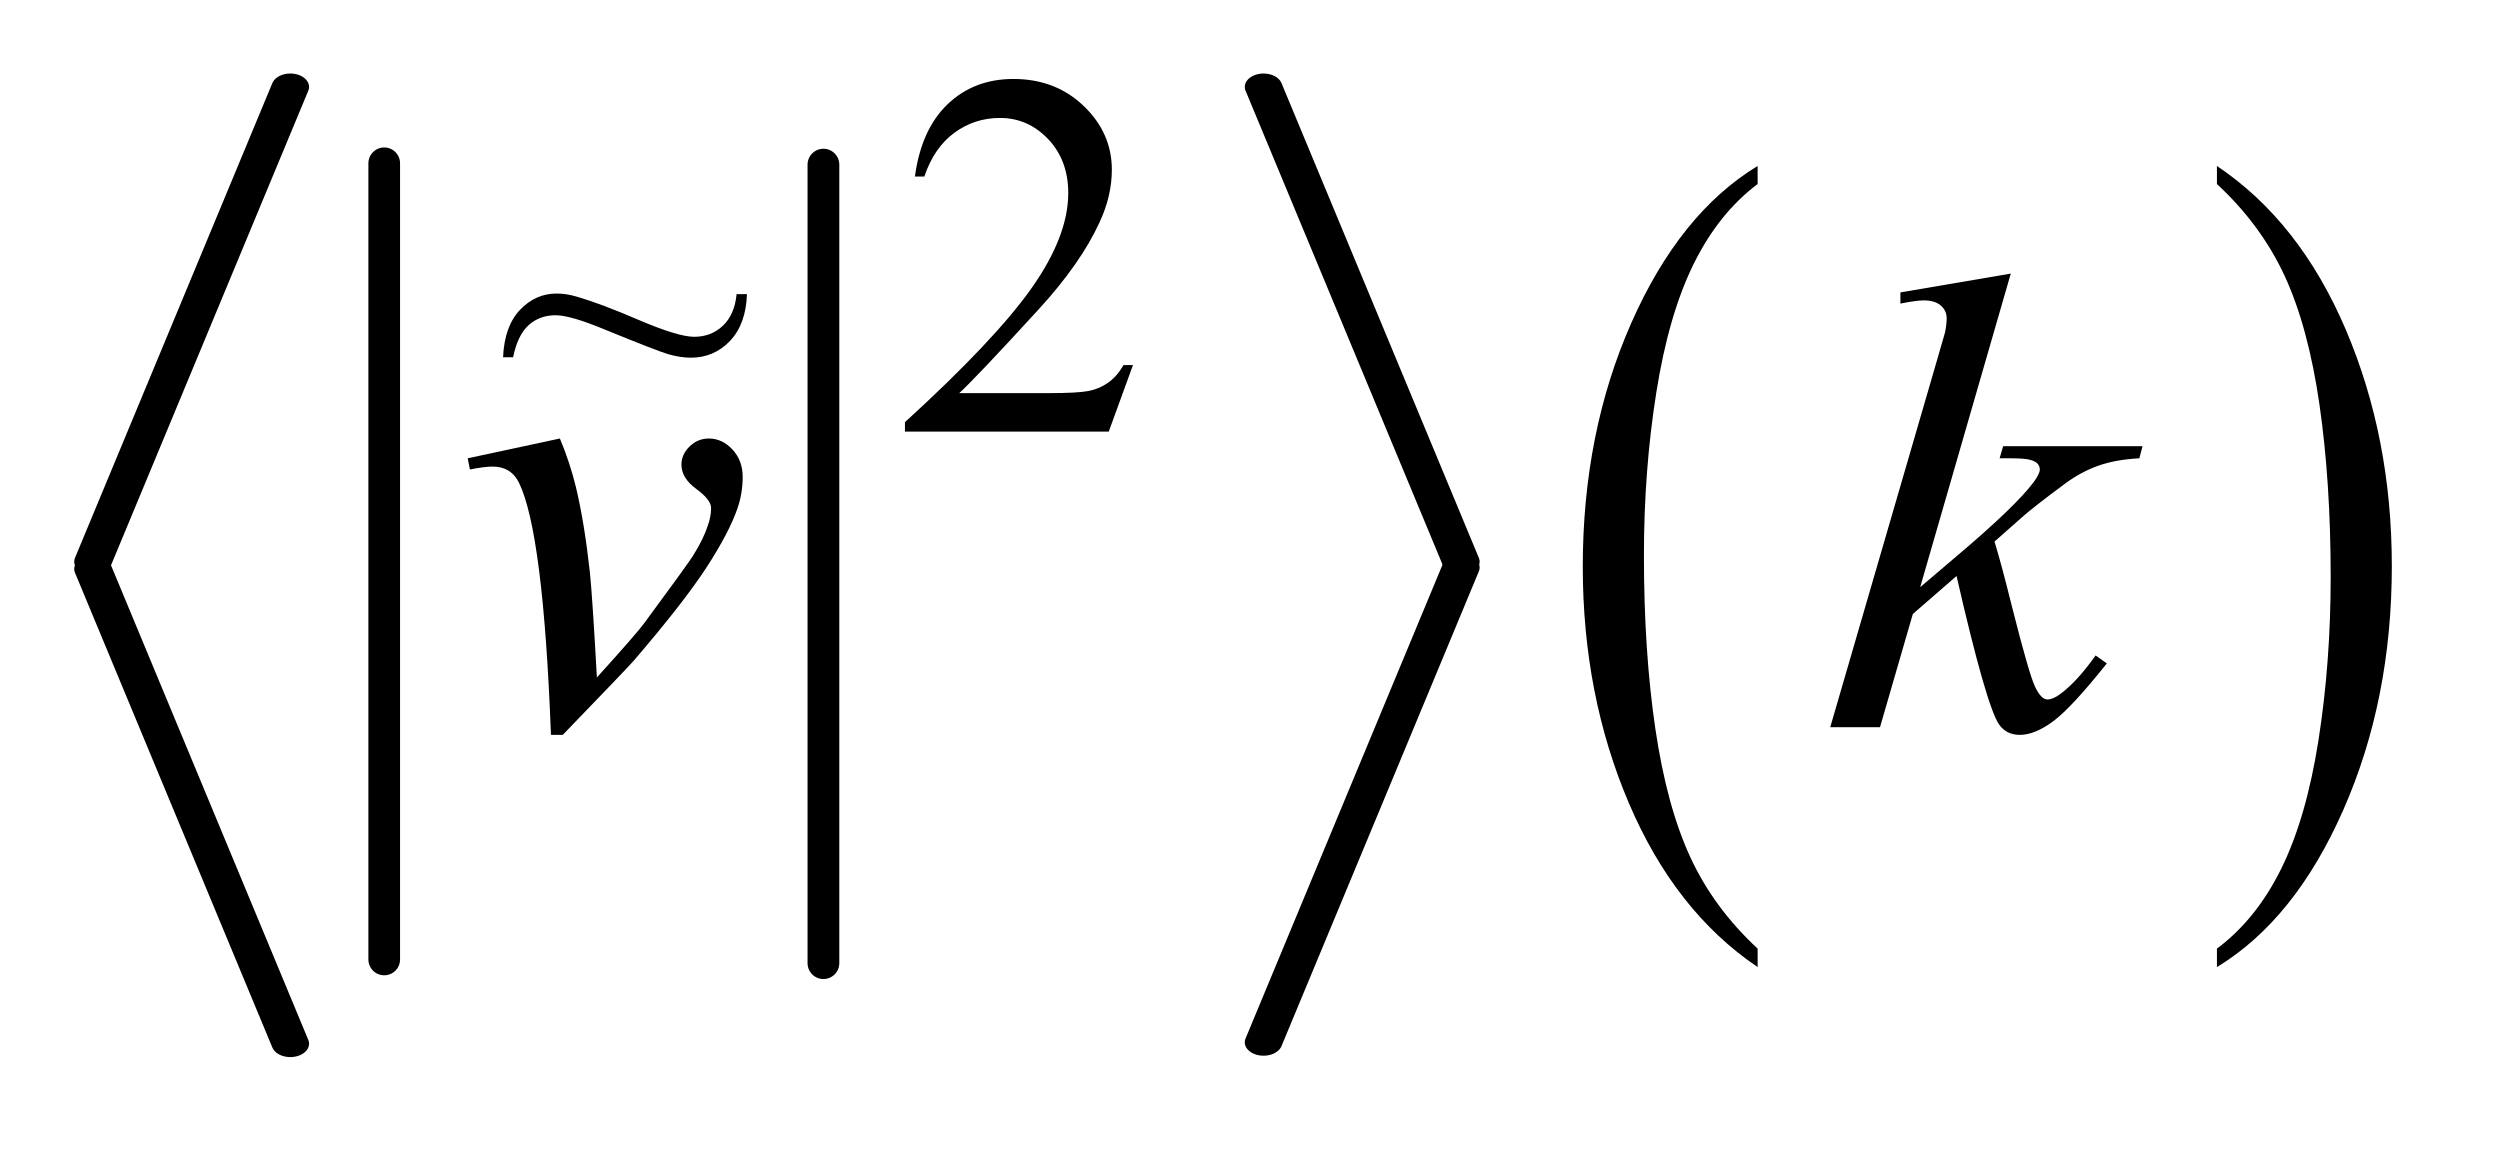 <?xml version="1.0" encoding="UTF-8"?>
<!DOCTYPE svg PUBLIC '-//W3C//DTD SVG 1.0//EN'
          'http://www.w3.org/TR/2001/REC-SVG-20010904/DTD/svg10.dtd'>
<svg stroke-dasharray="none" shape-rendering="auto" xmlns="http://www.w3.org/2000/svg" font-family="'Dialog'" text-rendering="auto" width="54" fill-opacity="1" color-interpolation="auto" color-rendering="auto" preserveAspectRatio="xMidYMid meet" font-size="12px" viewBox="0 0 54 25" fill="black" xmlns:xlink="http://www.w3.org/1999/xlink" stroke="black" image-rendering="auto" stroke-miterlimit="10" stroke-linecap="square" stroke-linejoin="miter" font-style="normal" stroke-width="1" height="25" stroke-dashoffset="0" font-weight="normal" stroke-opacity="1"
><!--Generated by the Batik Graphics2D SVG Generator--><defs id="genericDefs"
  /><g
  ><defs id="defs1"
    ><clipPath clipPathUnits="userSpaceOnUse" id="clipPath1"
      ><path d="M0.934 3.962 L34.941 3.962 L34.941 19.6 L0.934 19.6 L0.934 3.962 Z"
      /></clipPath
      ><clipPath clipPathUnits="userSpaceOnUse" id="clipPath2"
      ><path d="M29.832 126.994 L29.832 628.213 L1116.324 628.213 L1116.324 126.994 Z"
      /></clipPath
      ><clipPath clipPathUnits="userSpaceOnUse" id="clipPath3"
      ><path d="M29.832 29.134 L29.832 727.334 L1116.324 727.334 L1116.324 29.134 Z"
      /></clipPath
      ><clipPath clipPathUnits="userSpaceOnUse" id="clipPath4"
      ><path d="M29.832 24.666 L29.832 722.866 L1116.324 722.866 L1116.324 24.666 Z"
      /></clipPath
      ><clipPath clipPathUnits="userSpaceOnUse" id="clipPath5"
      ><path d="M29.832 25.521 L29.832 723.722 L1116.324 723.722 L1116.324 25.521 Z"
      /></clipPath
      ><clipPath clipPathUnits="userSpaceOnUse" id="clipPath6"
      ><path d="M29.832 94.444 L29.832 595.663 L1116.324 595.663 L1116.324 94.444 Z"
      /></clipPath
      ><clipPath clipPathUnits="userSpaceOnUse" id="clipPath7"
      ><path d="M0.935 3.955 L0.935 19.567 L35 19.567 L35 3.955 Z"
      /></clipPath
    ></defs
    ><g stroke-width="14" transform="scale(1.576,1.576) translate(-0.934,-3.962) matrix(0.031,0,0,0.031,0,0)" stroke-linejoin="round" stroke-linecap="round"
    ><line y2="552" fill="none" x1="200" clip-path="url(#clipPath2)" x2="200" y1="200"
    /></g
    ><g stroke-width="14" transform="matrix(0.049,0,0,0.049,-1.471,-6.244)" stroke-linejoin="round" stroke-linecap="round"
    ><line y2="552" fill="none" x1="393" clip-path="url(#clipPath2)" x2="393" y1="200"
    /></g
    ><g stroke-width="16.524" transform="matrix(0.049,0,0,0.035,-1.471,-1.028)" stroke-linejoin="round" stroke-linecap="round"
    ><line y2="376" fill="none" x1="158" clip-path="url(#clipPath3)" x2="71" y1="83"
    /></g
    ><g stroke-width="16.524" transform="matrix(0.049,0,0,0.035,-1.471,-0.871)" stroke-linejoin="round" stroke-linecap="round"
    ><line y2="669" fill="none" x1="71" clip-path="url(#clipPath4)" x2="158" y1="376"
    /></g
    ><g stroke-width="16.524" transform="matrix(0.049,0,0,0.035,-1.471,-1.028)" stroke-linejoin="round" stroke-linecap="round"
    ><line y2="376" fill="none" x1="587" clip-path="url(#clipPath3)" x2="674" y1="83"
    /></g
    ><g stroke-width="16.524" transform="matrix(0.049,0,0,0.035,-1.471,-0.901)" stroke-linejoin="round" stroke-linecap="round"
    ><line y2="669" fill="none" x1="674" clip-path="url(#clipPath5)" x2="587" y1="376"
    /></g
    ><g transform="matrix(0.049,0,0,0.049,-1.471,-6.244)"
    ><path d="M804.812 545.594 L804.812 553.734 Q768.375 529.109 748.055 481.461 Q727.734 433.812 727.734 377.172 Q727.734 318.25 749.102 269.844 Q770.469 221.438 804.812 200.594 L804.812 208.547 Q787.641 221.438 776.609 243.789 Q765.578 266.141 760.133 300.531 Q754.688 334.922 754.688 372.234 Q754.688 414.484 759.711 448.586 Q764.734 482.688 775.07 505.141 Q785.406 527.594 804.812 545.594 Z" stroke="none" clip-path="url(#clipPath2)"
    /></g
    ><g transform="matrix(0.049,0,0,0.049,-1.471,-6.244)"
    ><path d="M1007.281 208.547 L1007.281 200.594 Q1043.734 225.031 1064.055 272.68 Q1084.375 320.328 1084.375 376.984 Q1084.375 435.891 1063.008 484.398 Q1041.641 532.906 1007.281 553.734 L1007.281 545.594 Q1024.594 532.703 1035.633 510.352 Q1046.672 488 1052.047 453.711 Q1057.422 419.422 1057.422 381.906 Q1057.422 339.844 1052.461 305.648 Q1047.5 271.453 1037.102 249 Q1026.703 226.547 1007.281 208.547 Z" stroke="none" clip-path="url(#clipPath2)"
    /></g
    ><g transform="matrix(0.049,0,0,0.049,-1.471,-4.643)"
    ><path d="M529.453 255.688 L518.781 285 L428.938 285 L428.938 280.844 Q468.578 244.688 484.75 221.773 Q500.922 198.859 500.922 179.875 Q500.922 165.391 492.055 156.07 Q483.188 146.75 470.828 146.75 Q459.594 146.75 450.672 153.32 Q441.75 159.891 437.484 172.578 L433.328 172.578 Q436.125 151.812 447.75 140.688 Q459.375 129.562 476.781 129.562 Q495.312 129.562 507.727 141.469 Q520.141 153.375 520.141 169.547 Q520.141 181.125 514.75 192.688 Q506.438 210.875 487.797 231.203 Q459.828 261.75 452.859 268.047 L492.625 268.047 Q504.75 268.047 509.633 267.148 Q514.516 266.25 518.445 263.492 Q522.375 260.734 525.297 255.688 L529.453 255.688 Z" stroke="none" clip-path="url(#clipPath6)"
    /></g
    ><g transform="matrix(0.049,0,0,0.049,-1.471,-6.244)"
    ><path d="M236.188 329.453 L276.828 320.734 Q281.188 331.141 283.859 341.969 Q287.656 357.859 290.047 379.656 Q291.172 390.625 293.141 426.062 Q310.719 406.656 314.094 402.016 Q332.656 376.844 335.469 372.484 Q340.109 365.031 341.938 359.406 Q343.484 355.188 343.484 351.391 Q343.484 347.734 336.945 342.953 Q330.406 338.172 330.406 332.266 Q330.406 327.766 333.992 324.25 Q337.578 320.734 342.5 320.734 Q348.406 320.734 352.906 325.586 Q357.406 330.438 357.406 337.609 Q357.406 344.781 355.156 351.391 Q351.5 362.078 341.516 377.477 Q331.531 392.875 309.312 418.75 Q306.5 421.984 278.094 451.375 L272.891 451.375 Q269.516 362.359 258.828 340.281 Q255.312 333.109 247.156 333.109 Q243.641 333.109 237.172 334.375 L236.188 329.453 ZM916.406 248.031 L876.469 386.266 L892.5 372.625 Q918.797 350.406 926.672 339.719 Q929.203 336.203 929.203 334.375 Q929.203 333.109 928.359 331.984 Q927.516 330.859 925.055 330.156 Q922.594 329.453 916.406 329.453 L911.484 329.453 L913.031 324.109 L974.484 324.109 L973.078 329.453 Q962.531 330.016 954.867 332.758 Q947.203 335.5 940.031 340.844 Q925.828 351.391 921.328 355.469 L909.234 366.156 Q912.328 376.281 916.828 394.422 Q924.422 424.516 927.094 430.141 Q929.766 435.766 932.578 435.766 Q934.969 435.766 938.203 433.375 Q945.516 428.031 953.812 416.359 L958.734 419.875 Q943.406 439.141 935.25 445.258 Q927.094 451.375 920.344 451.375 Q914.438 451.375 911.203 446.734 Q905.578 438.438 892.5 381.344 L873.234 398.078 L858.75 448 L836.812 448 L883.5 287.547 L887.438 273.906 Q888.141 270.391 888.141 267.719 Q888.141 264.344 885.539 262.094 Q882.938 259.844 878.016 259.844 Q874.781 259.844 867.75 261.25 L867.75 256.328 L916.406 248.031 Z" stroke="none" clip-path="url(#clipPath2)"
    /></g
    ><g transform="matrix(1.573,0,0,1.578,-1.471,-6.244)"
    ><path d="M11.05 7.983 L11.192 7.983 Q11.179 8.391 10.96 8.623 Q10.74 8.853 10.422 8.853 Q10.278 8.853 10.11 8.805 Q9.945 8.755 9.253 8.473 Q8.77 8.272 8.565 8.272 Q8.345 8.272 8.194 8.408 Q8.044 8.542 7.981 8.847 L7.843 8.847 Q7.862 8.422 8.075 8.199 Q8.289 7.975 8.577 7.975 Q8.715 7.975 8.86 8.019 Q9.186 8.113 9.717 8.341 Q10.251 8.567 10.466 8.567 Q10.702 8.567 10.861 8.416 Q11.022 8.266 11.05 7.983 Z" stroke="none" clip-path="url(#clipPath7)"
    /></g
  ></g
></svg
>
